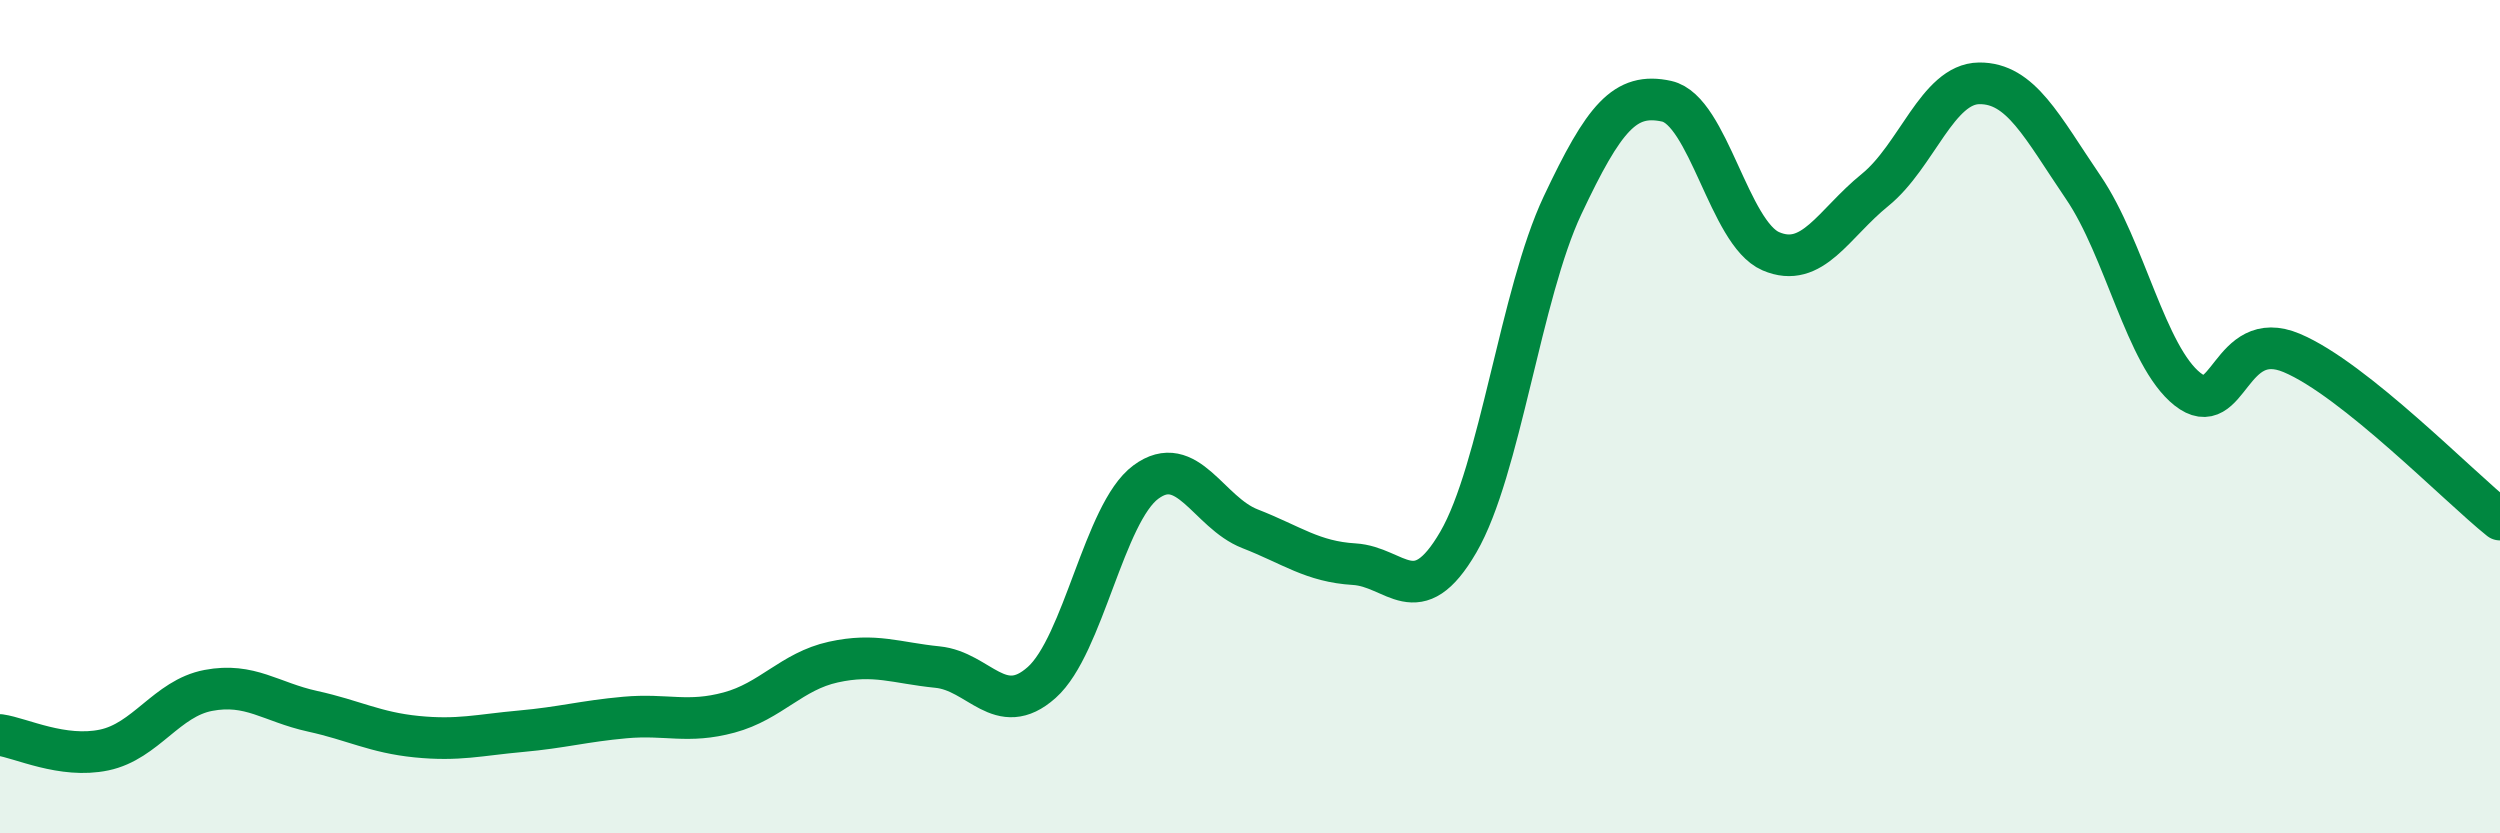 
    <svg width="60" height="20" viewBox="0 0 60 20" xmlns="http://www.w3.org/2000/svg">
      <path
        d="M 0,17.64 C 0.5,17.71 1.5,18.21 2.5,18 C 3.5,17.79 4,16.76 5,16.57 C 6,16.38 6.5,16.85 7.5,17.07 C 8.5,17.29 9,17.58 10,17.68 C 11,17.78 11.5,17.64 12.5,17.55 C 13.5,17.46 14,17.31 15,17.22 C 16,17.13 16.5,17.37 17.5,17.1 C 18.5,16.83 19,16.11 20,15.89 C 21,15.67 21.5,15.91 22.5,16.01 C 23.5,16.11 24,17.27 25,16.38 C 26,15.49 26.5,12.31 27.5,11.57 C 28.5,10.83 29,12.3 30,12.69 C 31,13.08 31.5,13.48 32.5,13.54 C 33.5,13.6 34,14.73 35,13.01 C 36,11.29 36.5,7.05 37.5,4.93 C 38.5,2.81 39,2.21 40,2.43 C 41,2.65 41.5,5.6 42.5,6.03 C 43.5,6.46 44,5.37 45,4.56 C 46,3.75 46.5,2.01 47.5,2 C 48.5,1.99 49,3.03 50,4.5 C 51,5.97 51.5,8.55 52.5,9.34 C 53.5,10.13 53.5,7.84 55,8.47 C 56.5,9.1 59,11.67 60,12.47L60 20L0 20Z"
        fill="#008740"
        opacity="0.1"
        stroke-linecap="round"
        stroke-linejoin="round"
      />
      <path
        d="M 0,17.64 C 0.5,17.71 1.5,18.21 2.5,18 C 3.5,17.79 4,16.76 5,16.57 C 6,16.38 6.5,16.85 7.5,17.07 C 8.5,17.29 9,17.58 10,17.68 C 11,17.78 11.5,17.64 12.5,17.55 C 13.5,17.46 14,17.31 15,17.22 C 16,17.13 16.5,17.37 17.5,17.1 C 18.5,16.83 19,16.11 20,15.89 C 21,15.67 21.5,15.91 22.5,16.01 C 23.5,16.11 24,17.27 25,16.38 C 26,15.49 26.5,12.31 27.5,11.57 C 28.5,10.83 29,12.3 30,12.69 C 31,13.08 31.5,13.48 32.5,13.54 C 33.5,13.6 34,14.73 35,13.01 C 36,11.29 36.5,7.05 37.5,4.93 C 38.5,2.81 39,2.21 40,2.43 C 41,2.65 41.5,5.6 42.5,6.03 C 43.5,6.46 44,5.37 45,4.56 C 46,3.75 46.5,2.01 47.5,2 C 48.5,1.99 49,3.03 50,4.5 C 51,5.97 51.5,8.55 52.5,9.34 C 53.5,10.13 53.5,7.84 55,8.47 C 56.5,9.1 59,11.67 60,12.47"
        stroke="#008740"
        stroke-width="1"
        fill="none"
        stroke-linecap="round"
        stroke-linejoin="round"
      />
    </svg>
  